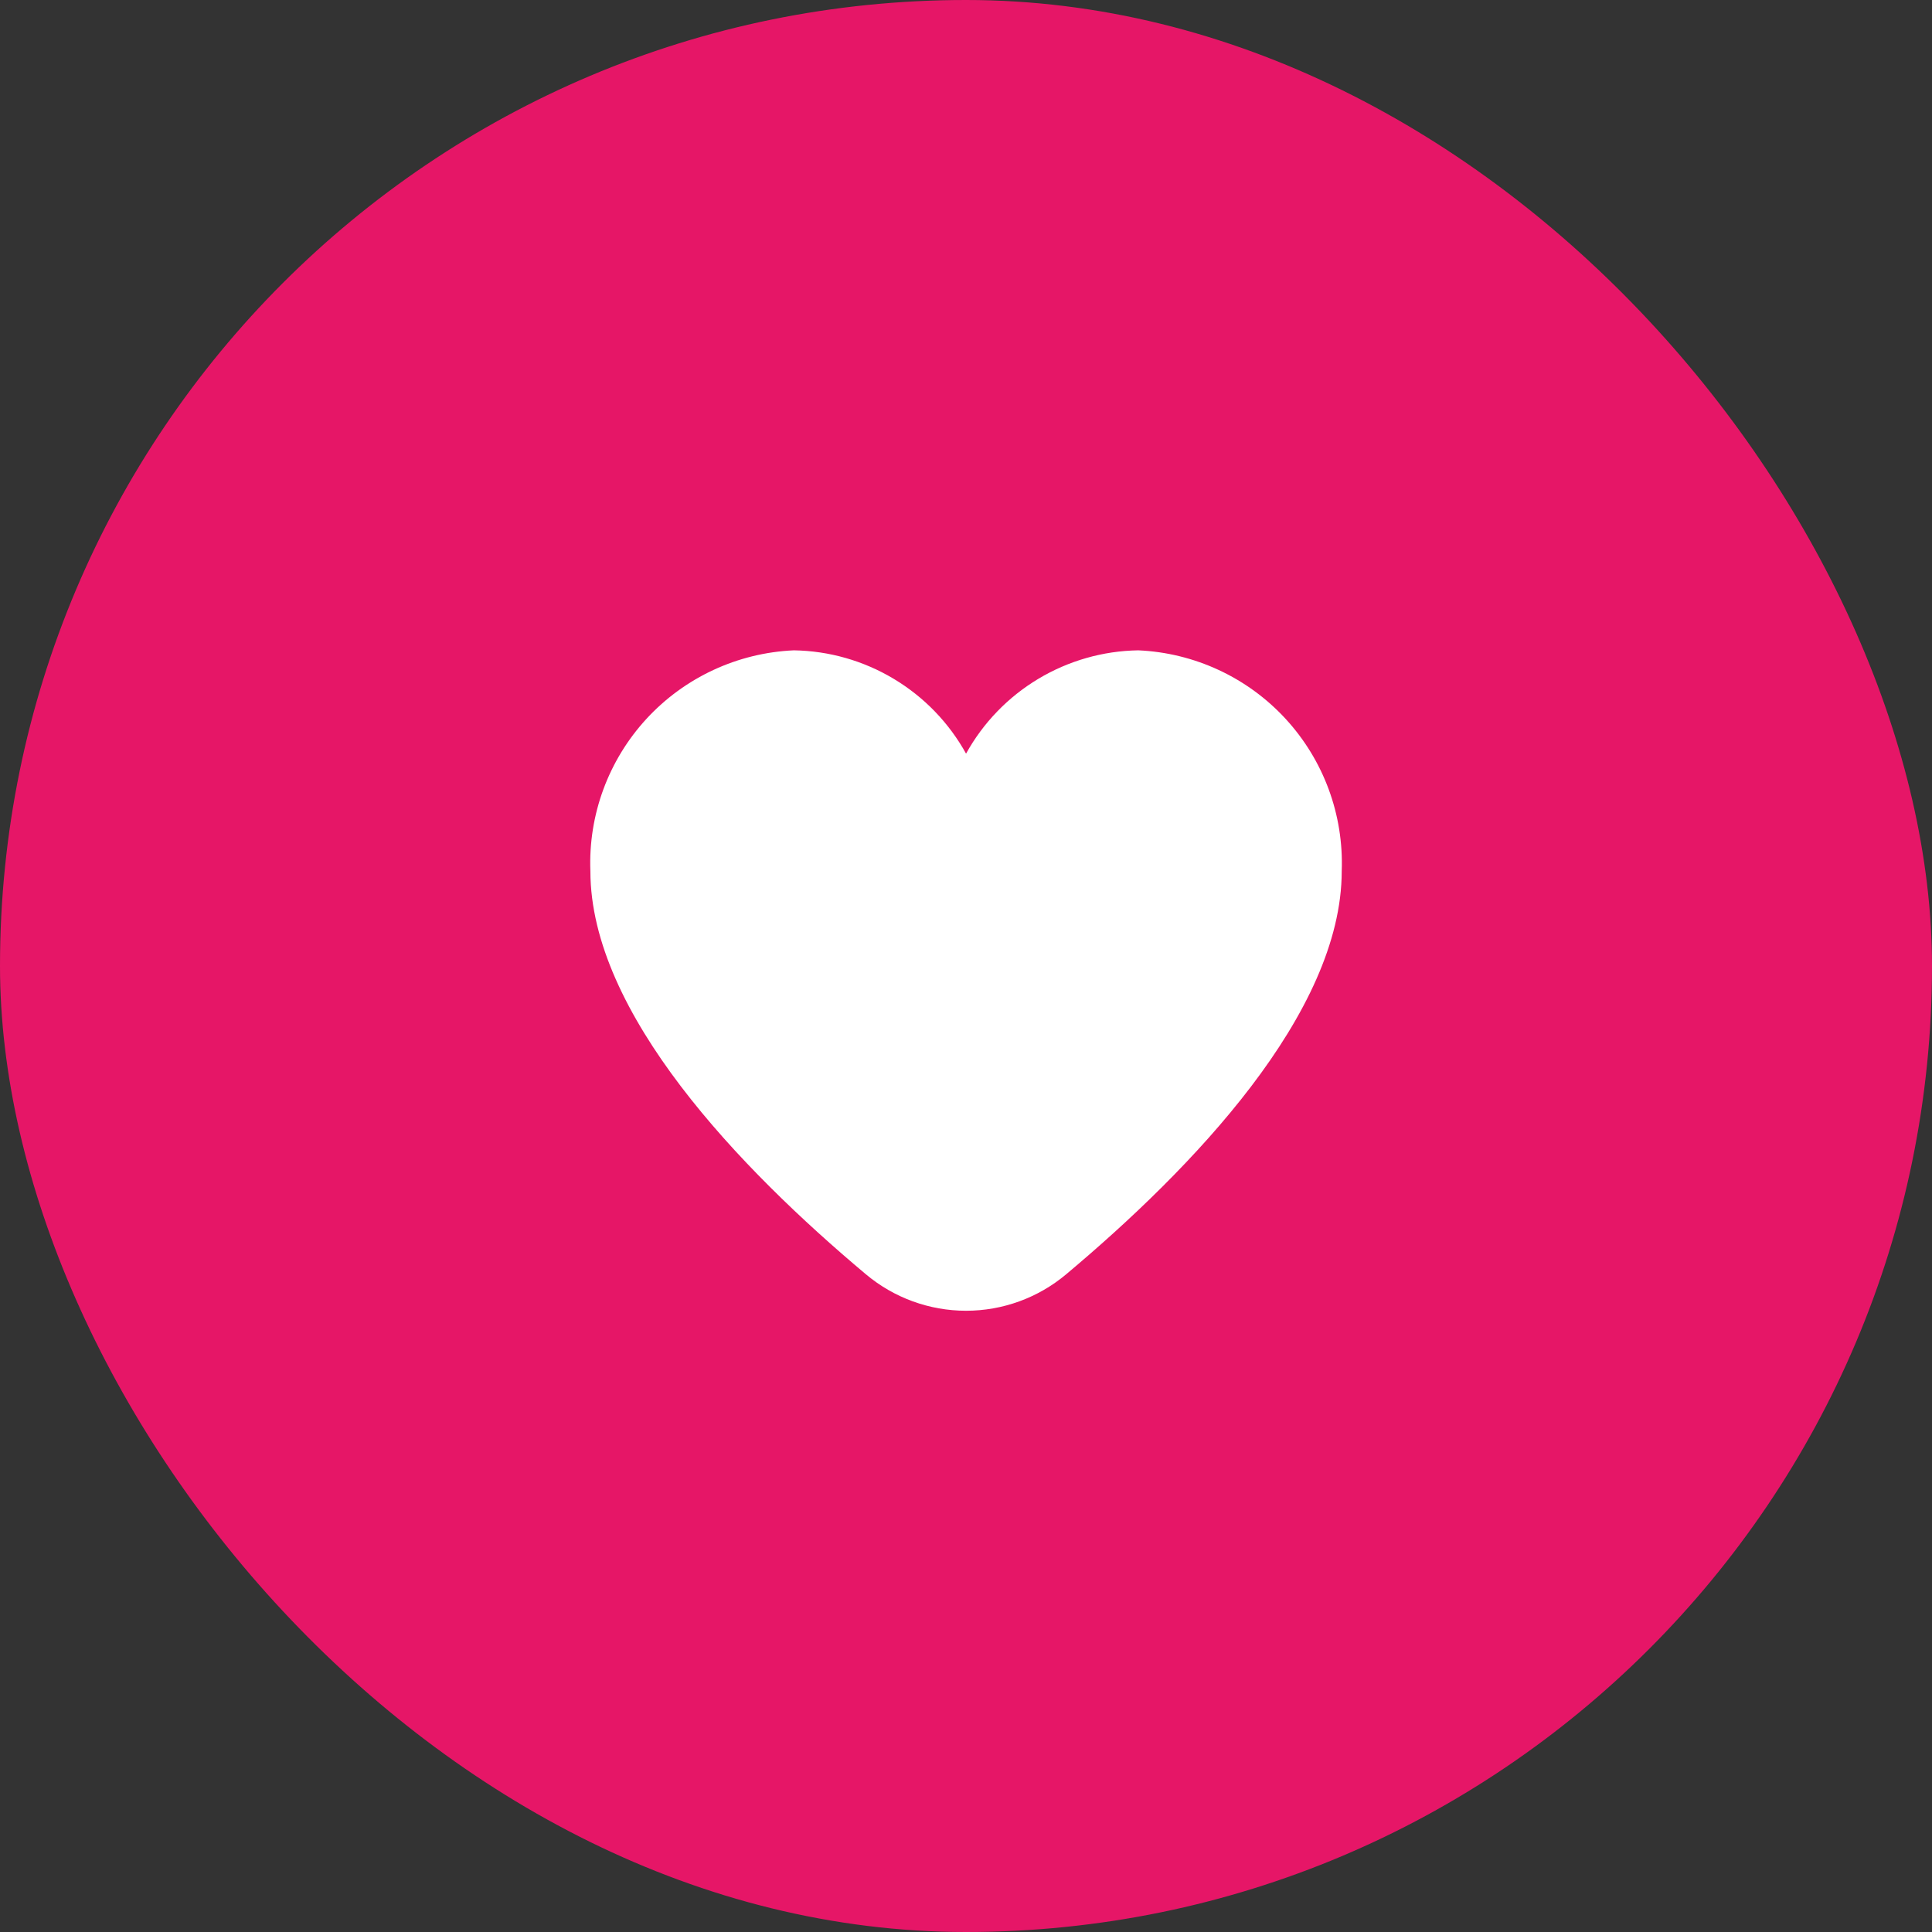 <?xml version="1.0" encoding="UTF-8"?> <svg xmlns="http://www.w3.org/2000/svg" width="36" height="36" viewBox="0 0 36 36" fill="none"><rect x="0" y="0" width="36" height="36" fill="#333333" stroke="none"/> <rect width="36" height="36" rx="18" fill="#E61667"></rect> <g clip-path="url(#clip0_245_15870)"> <path d="M21.209 12.118C20.552 12.128 19.91 12.312 19.346 12.65C18.783 12.988 18.319 13.468 18.001 14.043C17.683 13.468 17.219 12.988 16.655 12.65C16.092 12.312 15.449 12.128 14.793 12.118C13.745 12.164 12.759 12.622 12.048 13.392C11.338 14.163 10.961 15.183 11.001 16.231C11.001 18.883 13.793 21.78 16.134 23.744C16.657 24.183 17.318 24.424 18.001 24.424C18.684 24.424 19.345 24.183 19.867 23.744C22.209 21.78 25.001 18.883 25.001 16.231C25.04 15.183 24.664 14.163 23.953 13.392C23.243 12.622 22.256 12.164 21.209 12.118Z" fill="white"></path> </g> <defs> <clipPath id="clip0_245_15870"> <rect width="14" height="14" fill="white" transform="translate(11 11)"></rect> </clipPath> </defs> </svg> 